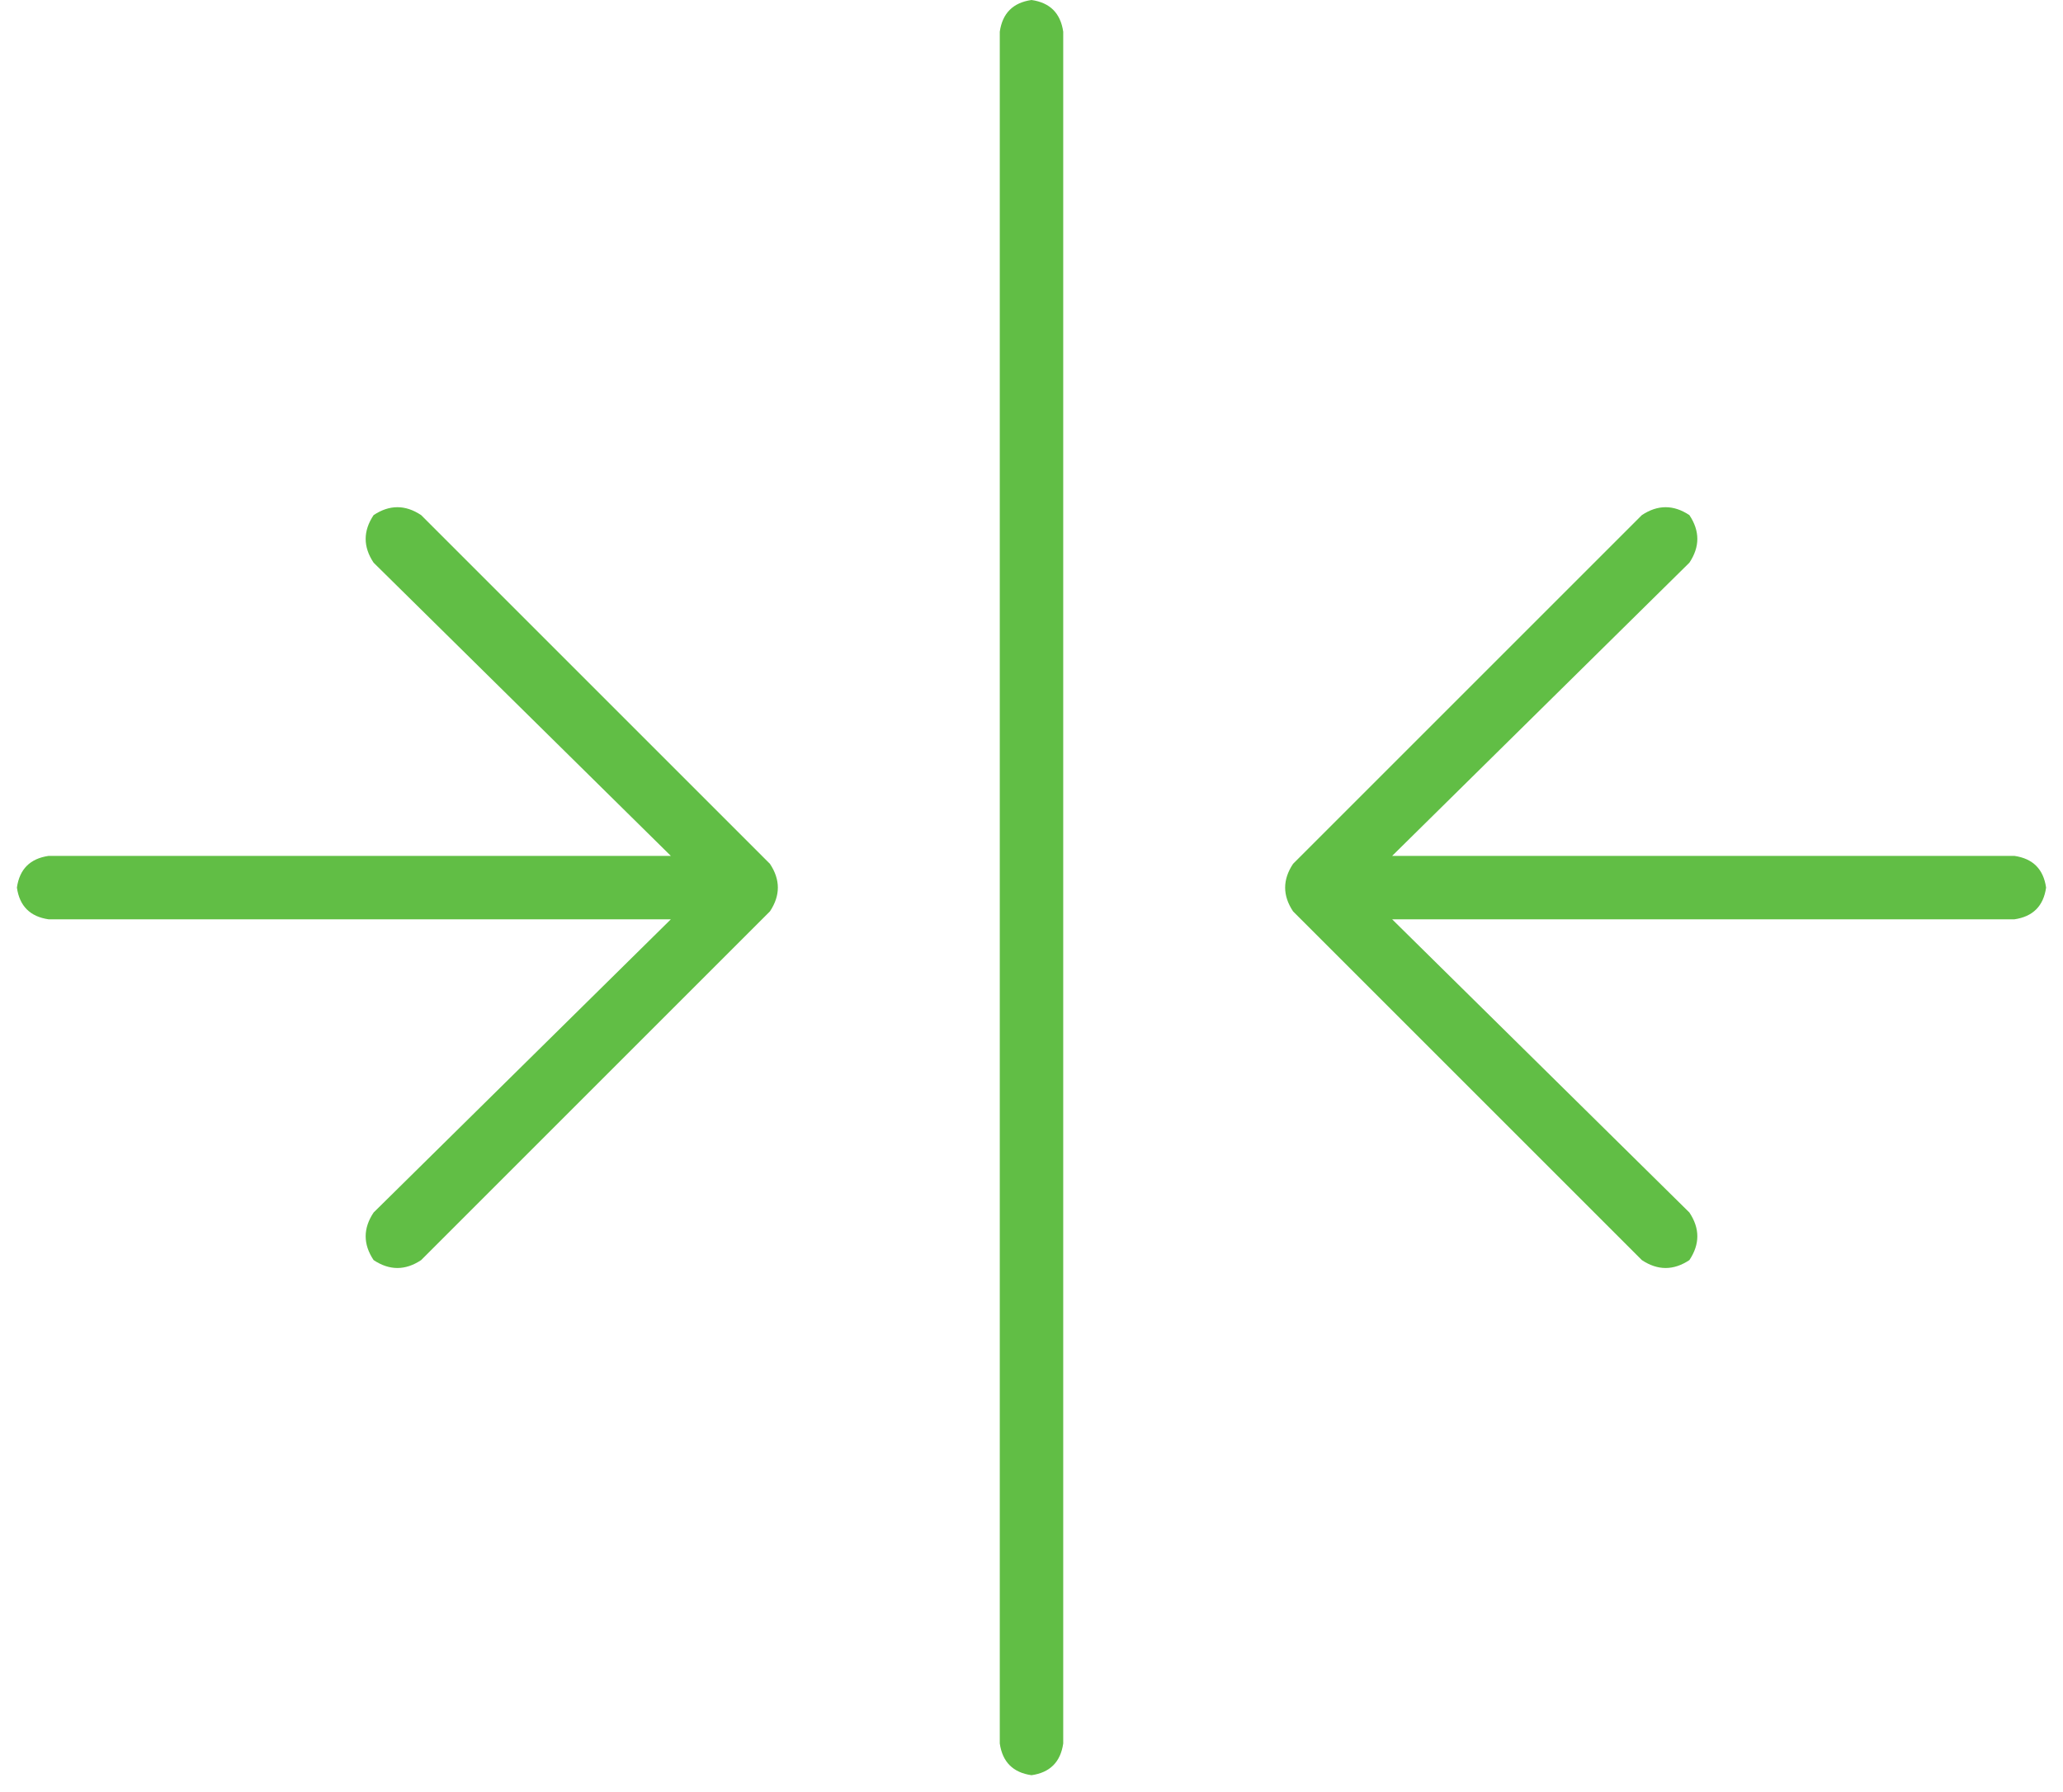 <?xml version="1.0" encoding="utf-8"?>
<svg xmlns="http://www.w3.org/2000/svg" fill="none" height="53" viewBox="0 0 61 53" width="61">
<path d="M22.766 25.547C23.078 26.016 23.078 26.484 22.766 26.953L12.453 37.266C11.984 37.578 11.516 37.578 11.047 37.266C10.734 36.797 10.734 36.328 11.047 35.859L19.836 27.188H1.438C0.891 27.109 0.578 26.797 0.5 26.25C0.578 25.703 0.891 25.391 1.438 25.312H19.836L11.047 16.641C10.734 16.172 10.734 15.703 11.047 15.234C11.516 14.922 11.984 14.922 12.453 15.234L22.766 25.547ZM38.234 25.547L48.547 15.234C49.016 14.922 49.484 14.922 49.953 15.234C50.266 15.703 50.266 16.172 49.953 16.641L41.164 25.312H59.562C60.109 25.391 60.422 25.703 60.5 26.25C60.422 26.797 60.109 27.109 59.562 27.188H41.164L49.953 35.859C50.266 36.328 50.266 36.797 49.953 37.266C49.484 37.578 49.016 37.578 48.547 37.266L38.234 26.953C37.922 26.484 37.922 26.016 38.234 25.547ZM29.562 51.562L29.562 0.938C29.641 0.391 29.953 0.078 30.5 0C31.047 0.078 31.359 0.391 31.438 0.938L31.438 51.562C31.359 52.109 31.047 52.422 30.5 52.5C29.953 52.422 29.641 52.109 29.562 51.562Z" fill="#61BE45"/>
</svg>